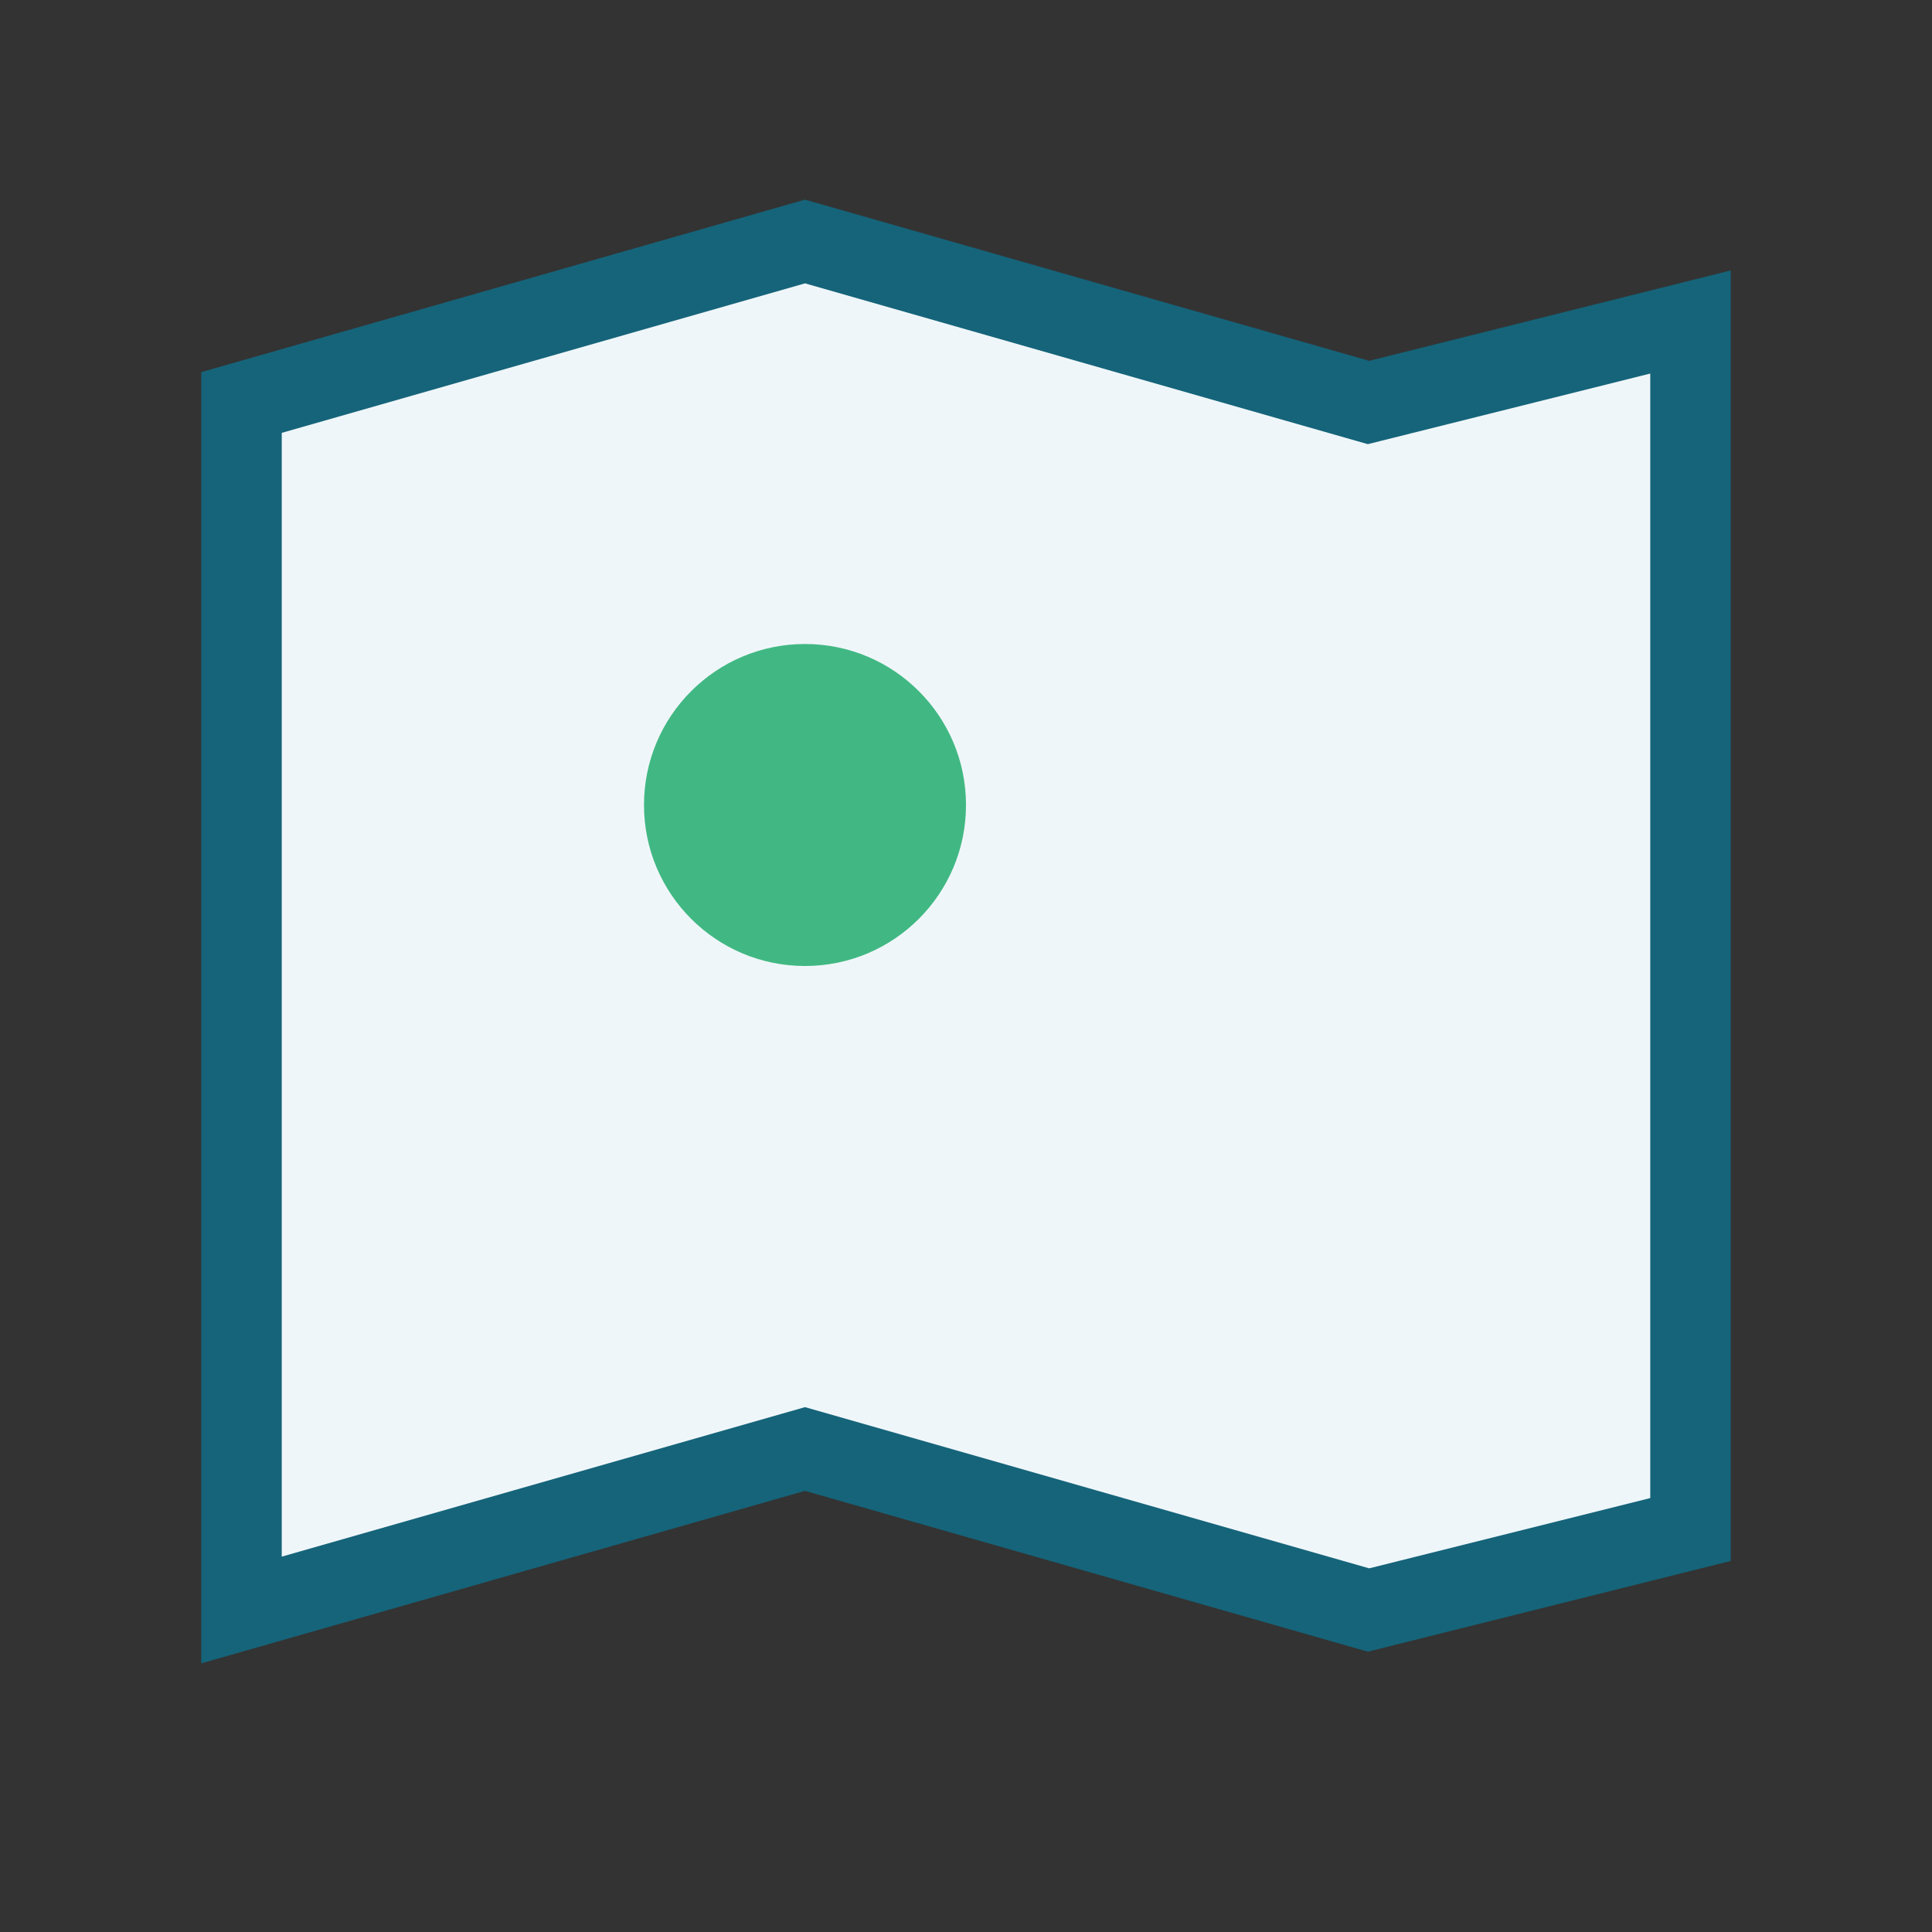 <?xml version="1.0" encoding="UTF-8"?>
<svg xmlns="http://www.w3.org/2000/svg" width="24" height="24" viewBox="0 0 24 24"><rect x="0" y="0" width="24" height="24" fill="#333333" stroke="none"/><path d="M3 5l7-2 7 2 4-1v15l-4 1-7-2-7 2V6z" fill="#EFF6F9" stroke="#15647A" stroke-width="1"/><circle cx="10" cy="10" r="2" fill="#41B883"/></svg>